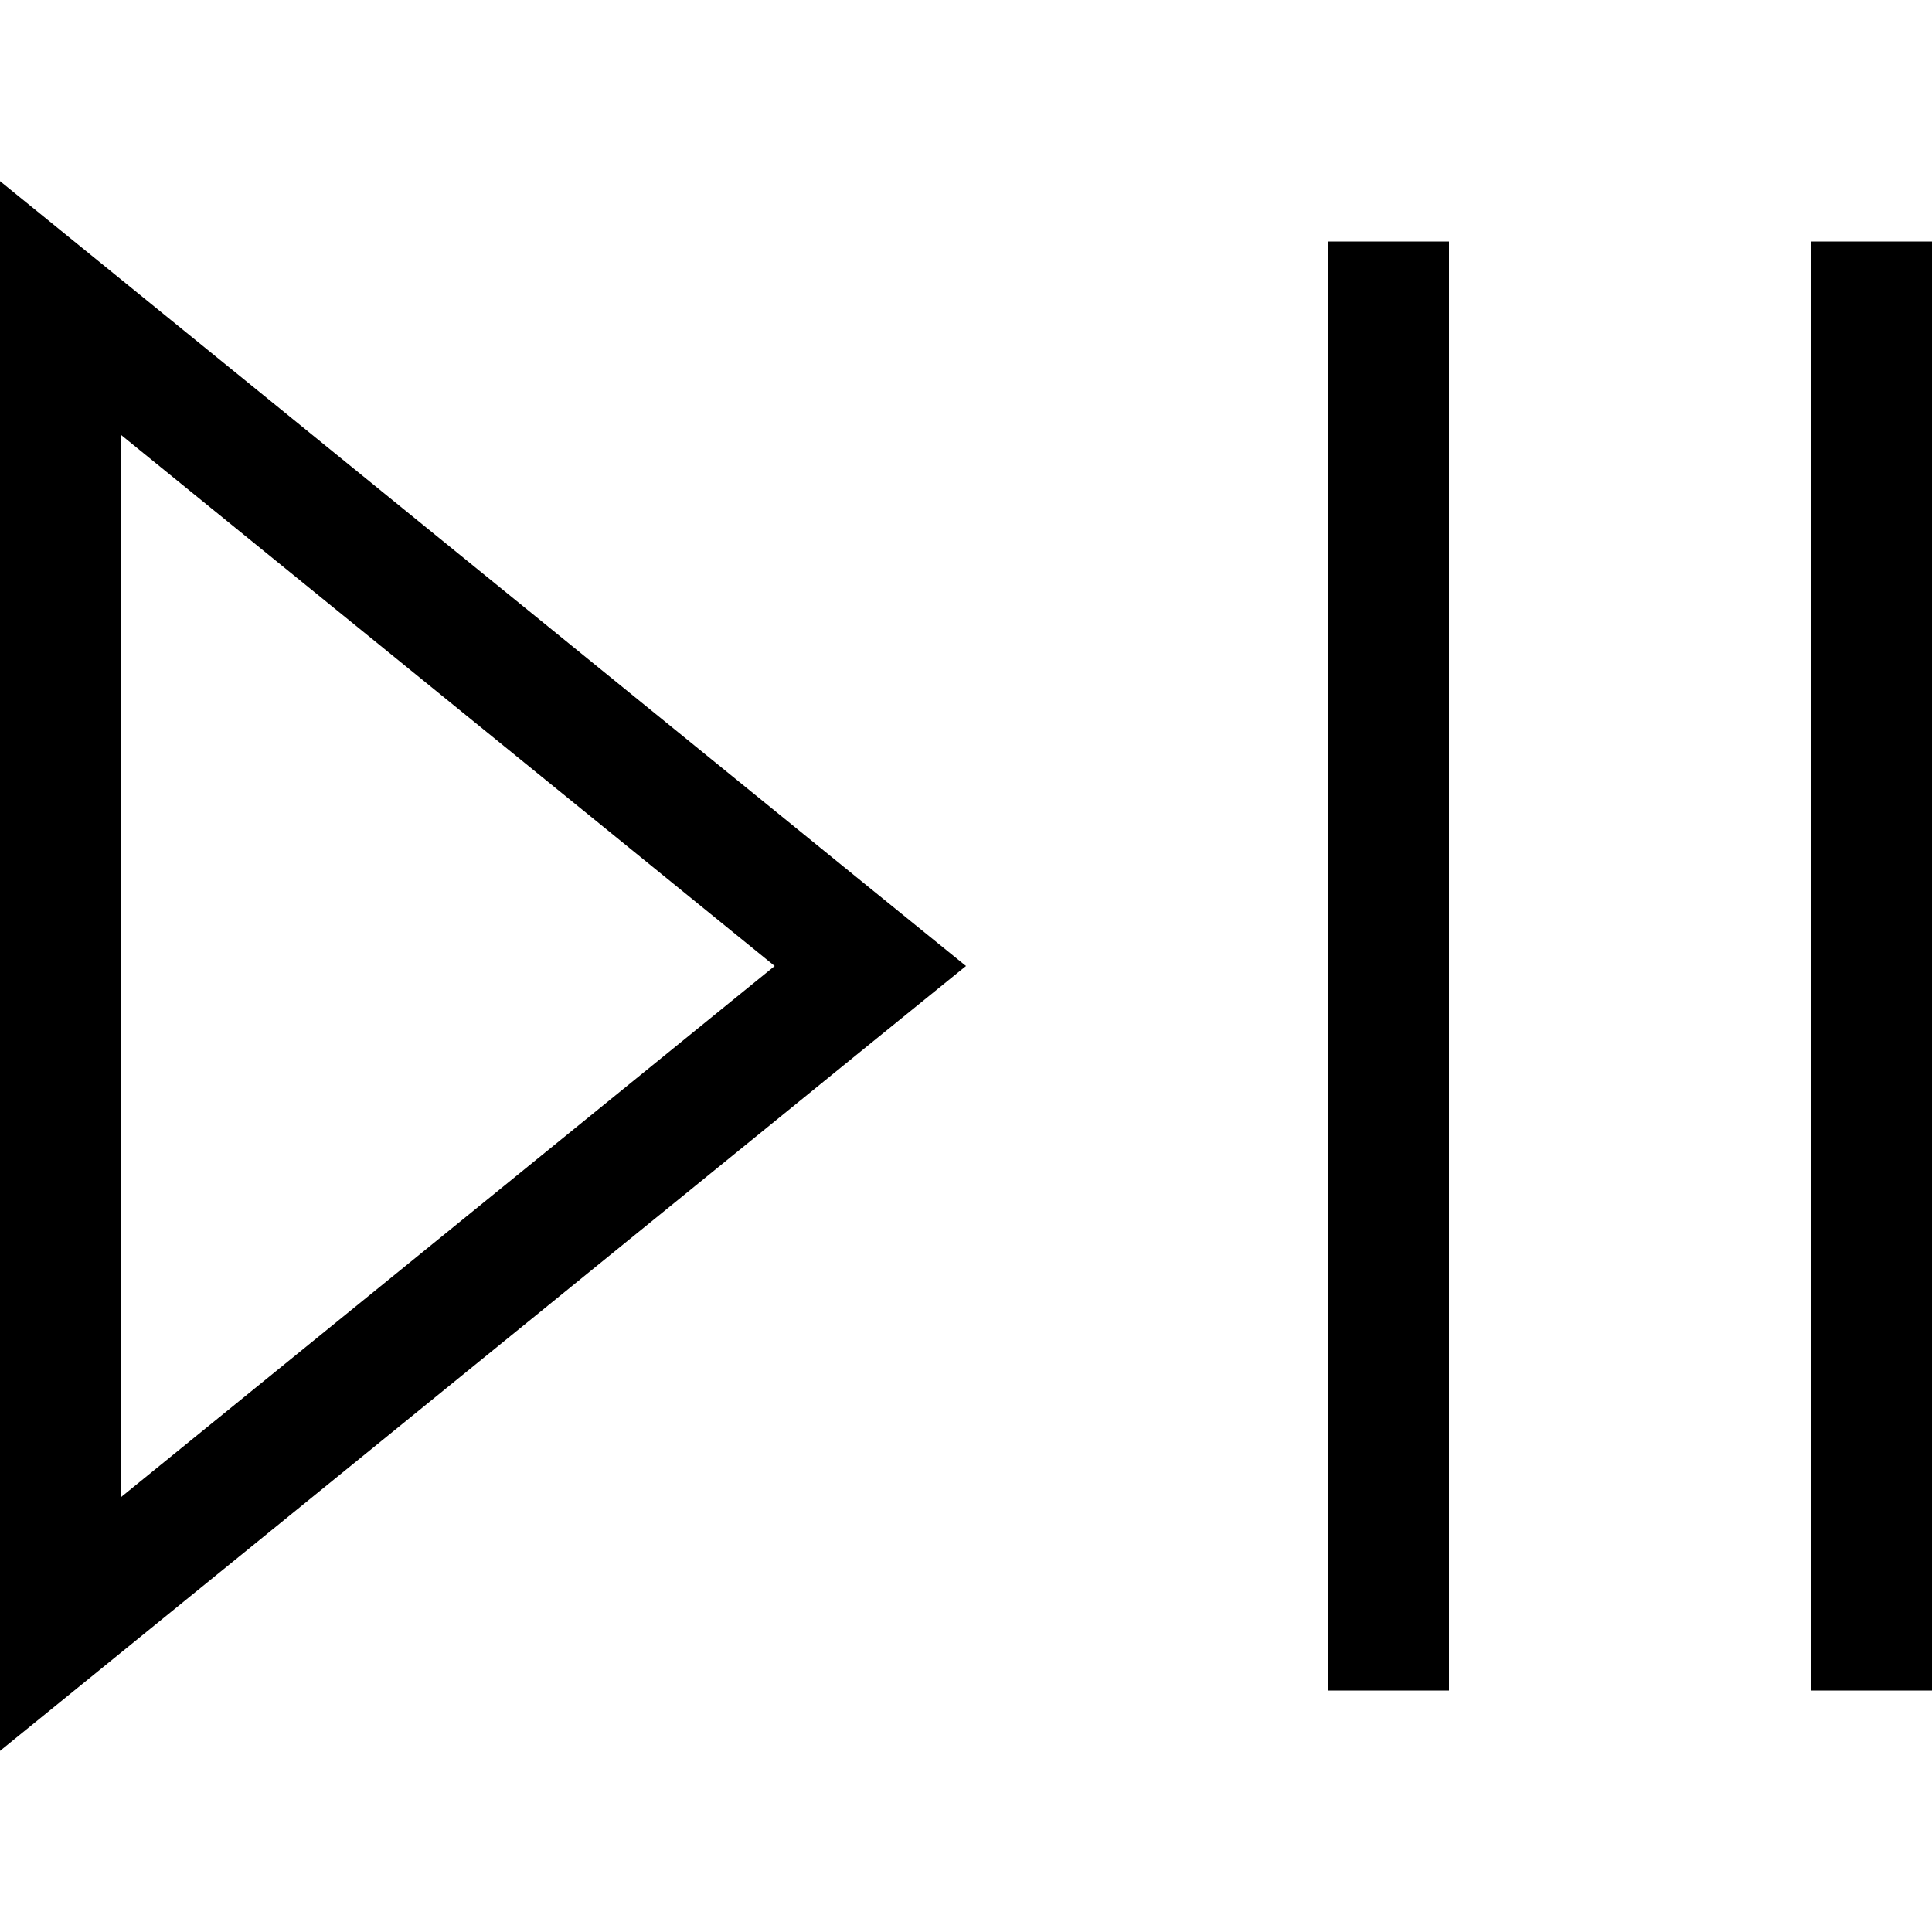 <svg xmlns="http://www.w3.org/2000/svg" viewBox="0 0 512 512"><!--! Font Awesome Pro 7.0.0 by @fontawesome - https://fontawesome.com License - https://fontawesome.com/license (Commercial License) Copyright 2025 Fonticons, Inc. --><path fill="currentColor" d="M0 464L0 48 32 74 230.6 235.4 256 256 230.6 276.6 32 438 0 464zM205.3 256L32 115.2 32 396.8 205.3 256zM384 80l0 368-32 0 0-384 32 0 0 16zm128 0l0 368-32 0 0-384 32 0 0 16z"/></svg>